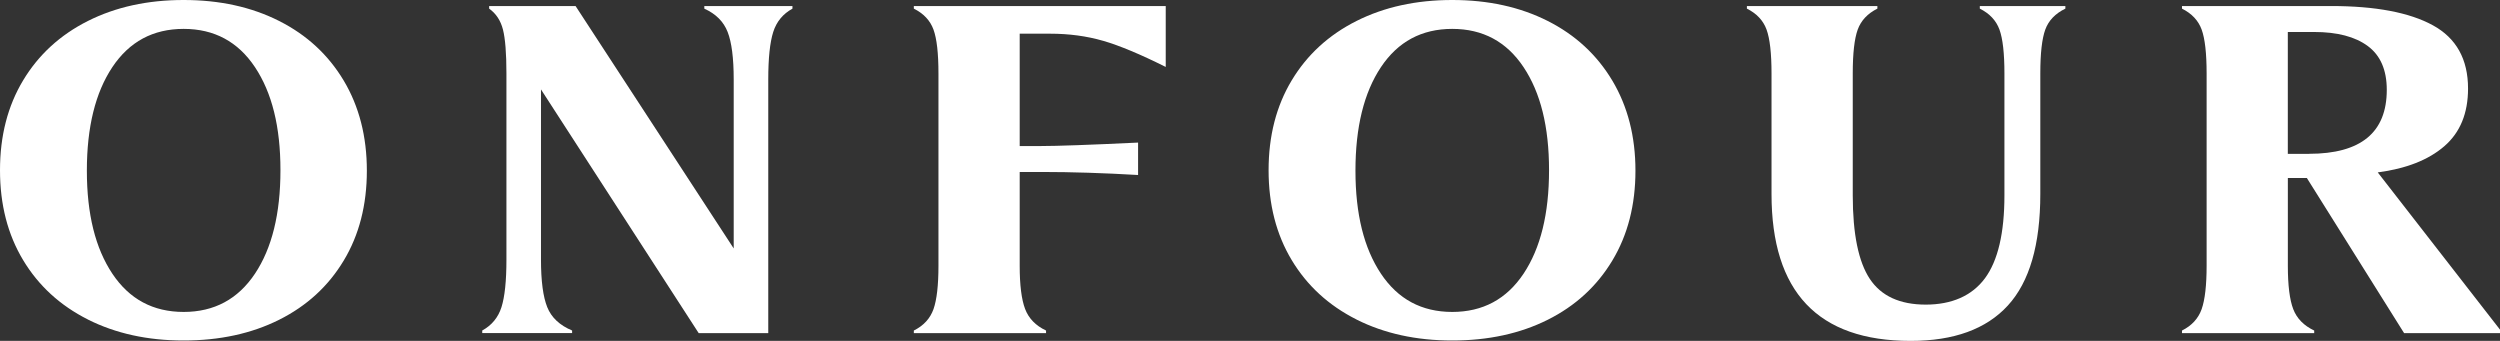<svg id="Layer_1" data-name="Layer 1" data-sanitized-data-name="Layer 1" xmlns="http://www.w3.org/2000/svg" viewBox="0 0 750.3 102.31">
  <rect x="0" y="0" width="750.3" height="102.31" fill="#333333" stroke="none"/>
  <defs>
    <style>
      .cls-1 {
        fill: #fff;
        stroke-width: 0px;
      }
    </style>
  </defs>
  <path class="cls-1" d="m26.39,95.89c-8.34-4.19-14.83-10.14-19.45-17.83C2.31,70.37,0,61.38,0,51.09s2.31-19.28,6.94-26.97c4.62-7.69,11.11-13.64,19.45-17.83C34.73,2.1,44.3,0,55.11,0s20.36,2.1,28.66,6.29c8.3,4.19,14.76,10.16,19.39,17.9,4.62,7.74,6.94,16.75,6.94,27.04s-2.31,19.28-6.94,26.97c-4.63,7.7-11.09,13.62-19.39,17.77-8.3,4.15-17.85,6.22-28.66,6.22s-20.38-2.1-28.72-6.29Zm7.33-13.75c5.1,7.65,12.23,11.48,21.4,11.48s16.29-3.83,21.4-11.48c5.1-7.65,7.65-18,7.65-31.06s-2.55-23.28-7.65-30.93c-5.1-7.65-12.23-11.48-21.4-11.48s-16.3,3.83-21.4,11.48c-5.1,7.65-7.65,18-7.65,31.06s2.55,23.28,7.65,30.93Z"></path>
  <path class="cls-1" d="m162.36,26.84v51.09c0,6.4.63,11.15,1.88,14.26,1.25,3.11,3.74,5.45,7.46,7v.78h-26.97v-.78c2.85-1.56,4.78-3.89,5.77-7,.99-3.11,1.49-7.87,1.49-14.26V22.04c0-6.05-.35-10.44-1.04-13.16-.69-2.72-2.08-4.82-4.15-6.29v-.78h25.94l47.46,72.75V23.86c0-6.4-.61-11.15-1.82-14.26-1.21-3.11-3.55-5.45-7-7v-.78h26.45v.78c-2.85,1.56-4.78,3.89-5.77,7-.99,3.11-1.49,7.87-1.49,14.26v76.12h-20.88l-47.33-73.14Z"></path>
  <path class="cls-1" d="m331.06,12.25c-4.93-1.43-10.24-2.14-15.95-2.14h-9.08v33.72h6.35c4.75,0,14.48-.34,29.18-1.04v9.73c-10.29-.6-19.93-.91-28.92-.91h-6.61v28.14c0,5.79.54,10.11,1.62,12.97,1.08,2.85,3.18,5.01,6.29,6.48v.78h-39.68v-.78c2.94-1.47,4.9-3.61,5.9-6.42.99-2.81,1.49-7.15,1.49-13.03V22.04c0-6.05-.5-10.44-1.49-13.16-.99-2.72-2.96-4.82-5.9-6.29v-.78h75.6v18.28c-7.61-3.8-13.88-6.42-18.8-7.85Z"></path>
  <path class="cls-1" d="m407.12,95.89c-8.34-4.19-14.83-10.14-19.45-17.83-4.63-7.69-6.94-16.68-6.94-26.97s2.31-19.28,6.94-26.97c4.62-7.69,11.11-13.64,19.45-17.83,8.34-4.19,17.92-6.29,28.72-6.29s20.36,2.1,28.66,6.29c8.3,4.19,14.76,10.16,19.39,17.9,4.62,7.74,6.94,16.75,6.94,27.04s-2.31,19.28-6.94,26.97c-4.63,7.7-11.09,13.62-19.39,17.77-8.3,4.15-17.85,6.22-28.66,6.22s-20.38-2.1-28.72-6.29Zm7.33-13.75c5.1,7.65,12.23,11.48,21.4,11.48s16.29-3.83,21.4-11.48c5.1-7.65,7.65-18,7.65-31.06s-2.55-23.28-7.65-30.93c-5.1-7.65-12.23-11.48-21.4-11.48s-16.3,3.83-21.4,11.48c-5.1,7.65-7.65,18-7.65,31.06s2.55,23.28,7.65,30.93Z"></path>
  <path class="cls-1" d="m531.67,58.22V22.04c0-6.05-.5-10.44-1.49-13.16-.99-2.72-2.96-4.82-5.9-6.29v-.78h39.16v.78c-2.94,1.47-4.91,3.57-5.9,6.29-.99,2.72-1.49,7.11-1.49,13.16v36.57c0,11.59,1.71,19.95,5.12,25.09,3.41,5.14,9.01,7.72,16.79,7.72s13.88-2.64,17.77-7.91c3.89-5.27,5.84-13.57,5.84-24.9V22.04c0-6.05-.5-10.44-1.49-13.16-.99-2.72-2.96-4.82-5.9-6.29v-.78h25.68v.78c-3.03,1.47-5.04,3.57-6.03,6.29-.99,2.72-1.49,7.11-1.49,13.16v36.18c0,15.22-3.24,26.37-9.73,33.46-6.48,7.09-16.21,10.63-29.18,10.63-27.84,0-41.76-14.7-41.76-44.09Z"></path>
  <path class="cls-1" d="m654.86,99.2c2.94-1.47,4.9-3.61,5.9-6.42.99-2.81,1.49-7.15,1.49-13.03V22.04c0-6.05-.5-10.44-1.49-13.16-.99-2.72-2.96-4.82-5.9-6.29v-.78h44.74c13.31,0,23.49,1.92,30.54,5.77,7.04,3.85,10.57,10.18,10.57,19,0,7.44-2.38,13.21-7.13,17.31-4.76,4.11-11.41,6.72-19.97,7.85l36.7,47.2v1.04h-28.79l-29.18-46.55h-5.71v26.32c0,5.88.54,10.22,1.62,13.03,1.08,2.81,3.18,4.95,6.29,6.42v.78h-39.68v-.78Zm38.12-53.04c15.56,0,23.34-6.4,23.34-19.19,0-5.97-1.9-10.35-5.71-13.16-3.81-2.81-9.16-4.21-16.08-4.21h-7.91v36.57h6.35Z"></path>
</svg>